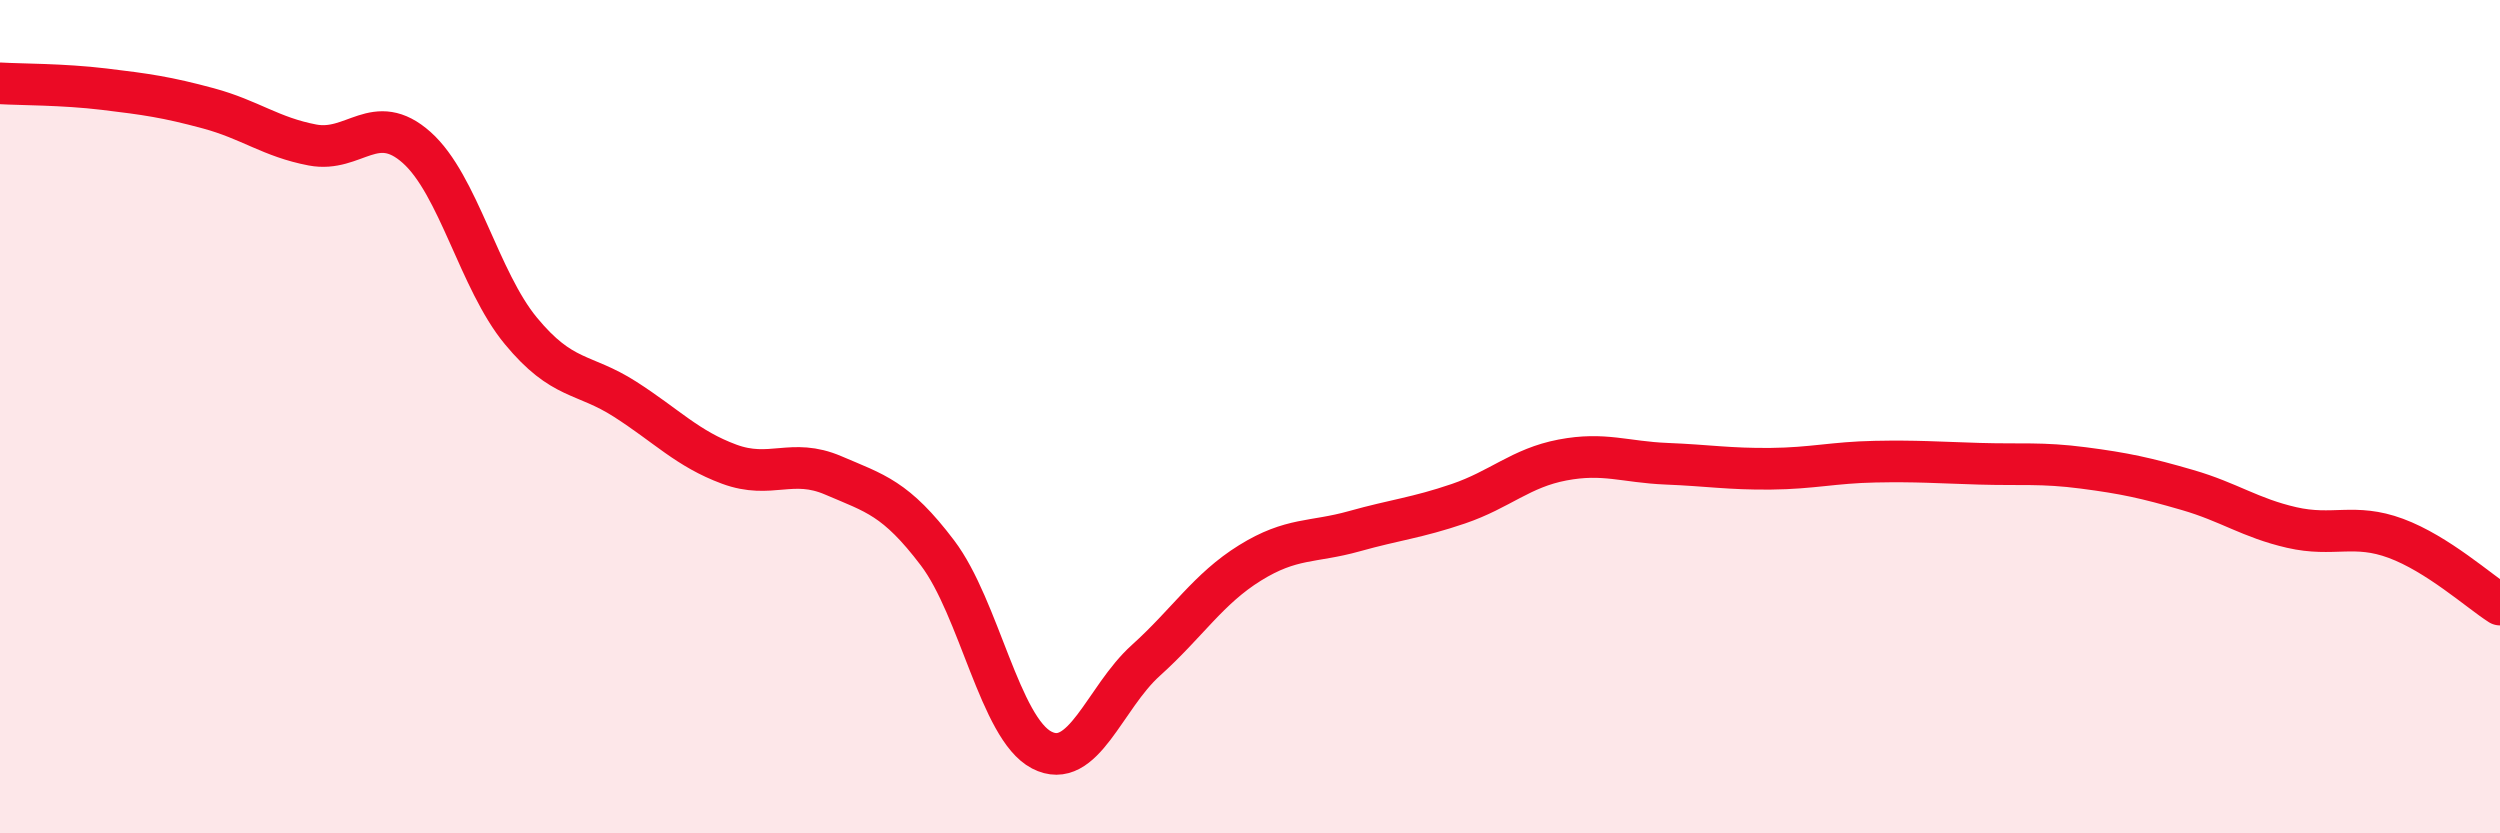
    <svg width="60" height="20" viewBox="0 0 60 20" xmlns="http://www.w3.org/2000/svg">
      <path
        d="M 0,2 C 0.5,2.03 1.5,2.02 2.5,2.14 C 3.5,2.26 4,2.33 5,2.6 C 6,2.87 6.5,3.29 7.5,3.48 C 8.5,3.67 9,2.65 10,3.54 C 11,4.43 11.5,6.73 12.5,7.94 C 13.5,9.15 14,8.94 15,9.58 C 16,10.22 16.5,10.77 17.5,11.14 C 18.5,11.51 19,10.98 20,11.41 C 21,11.84 21.5,11.95 22.5,13.27 C 23.5,14.59 24,17.48 25,18 C 26,18.52 26.5,16.75 27.5,15.85 C 28.5,14.95 29,14.13 30,13.51 C 31,12.89 31.5,13.03 32.5,12.75 C 33.5,12.47 34,12.43 35,12.09 C 36,11.75 36.5,11.23 37.5,11.04 C 38.5,10.85 39,11.09 40,11.13 C 41,11.17 41.5,11.26 42.5,11.25 C 43.5,11.24 44,11.1 45,11.08 C 46,11.06 46.5,11.1 47.5,11.13 C 48.5,11.16 49,11.1 50,11.23 C 51,11.36 51.5,11.47 52.5,11.76 C 53.5,12.05 54,12.43 55,12.66 C 56,12.89 56.5,12.55 57.5,12.92 C 58.5,13.29 59.5,14.19 60,14.51L60 20L0 20Z"
        fill="#EB0A25"
        opacity="0.1"
        stroke-linecap="round"
        stroke-linejoin="round"
      />
      <path
        d="M 0,2 C 0.5,2.03 1.5,2.02 2.5,2.14 C 3.5,2.26 4,2.33 5,2.6 C 6,2.87 6.5,3.29 7.5,3.48 C 8.5,3.67 9,2.65 10,3.54 C 11,4.43 11.5,6.73 12.5,7.94 C 13.5,9.15 14,8.94 15,9.58 C 16,10.22 16.5,10.77 17.5,11.14 C 18.5,11.51 19,10.98 20,11.41 C 21,11.84 21.5,11.95 22.5,13.27 C 23.5,14.59 24,17.48 25,18 C 26,18.52 26.5,16.75 27.5,15.85 C 28.5,14.95 29,14.13 30,13.51 C 31,12.89 31.5,13.03 32.5,12.75 C 33.5,12.47 34,12.43 35,12.09 C 36,11.75 36.5,11.23 37.5,11.04 C 38.5,10.85 39,11.09 40,11.13 C 41,11.17 41.5,11.26 42.5,11.25 C 43.5,11.24 44,11.1 45,11.08 C 46,11.06 46.5,11.1 47.5,11.13 C 48.5,11.16 49,11.1 50,11.23 C 51,11.36 51.5,11.47 52.5,11.76 C 53.5,12.05 54,12.43 55,12.66 C 56,12.89 56.5,12.55 57.5,12.92 C 58.5,13.29 59.5,14.19 60,14.51"
        stroke="#EB0A25"
        stroke-width="1"
        fill="none"
        stroke-linecap="round"
        stroke-linejoin="round"
      />
    </svg>
  